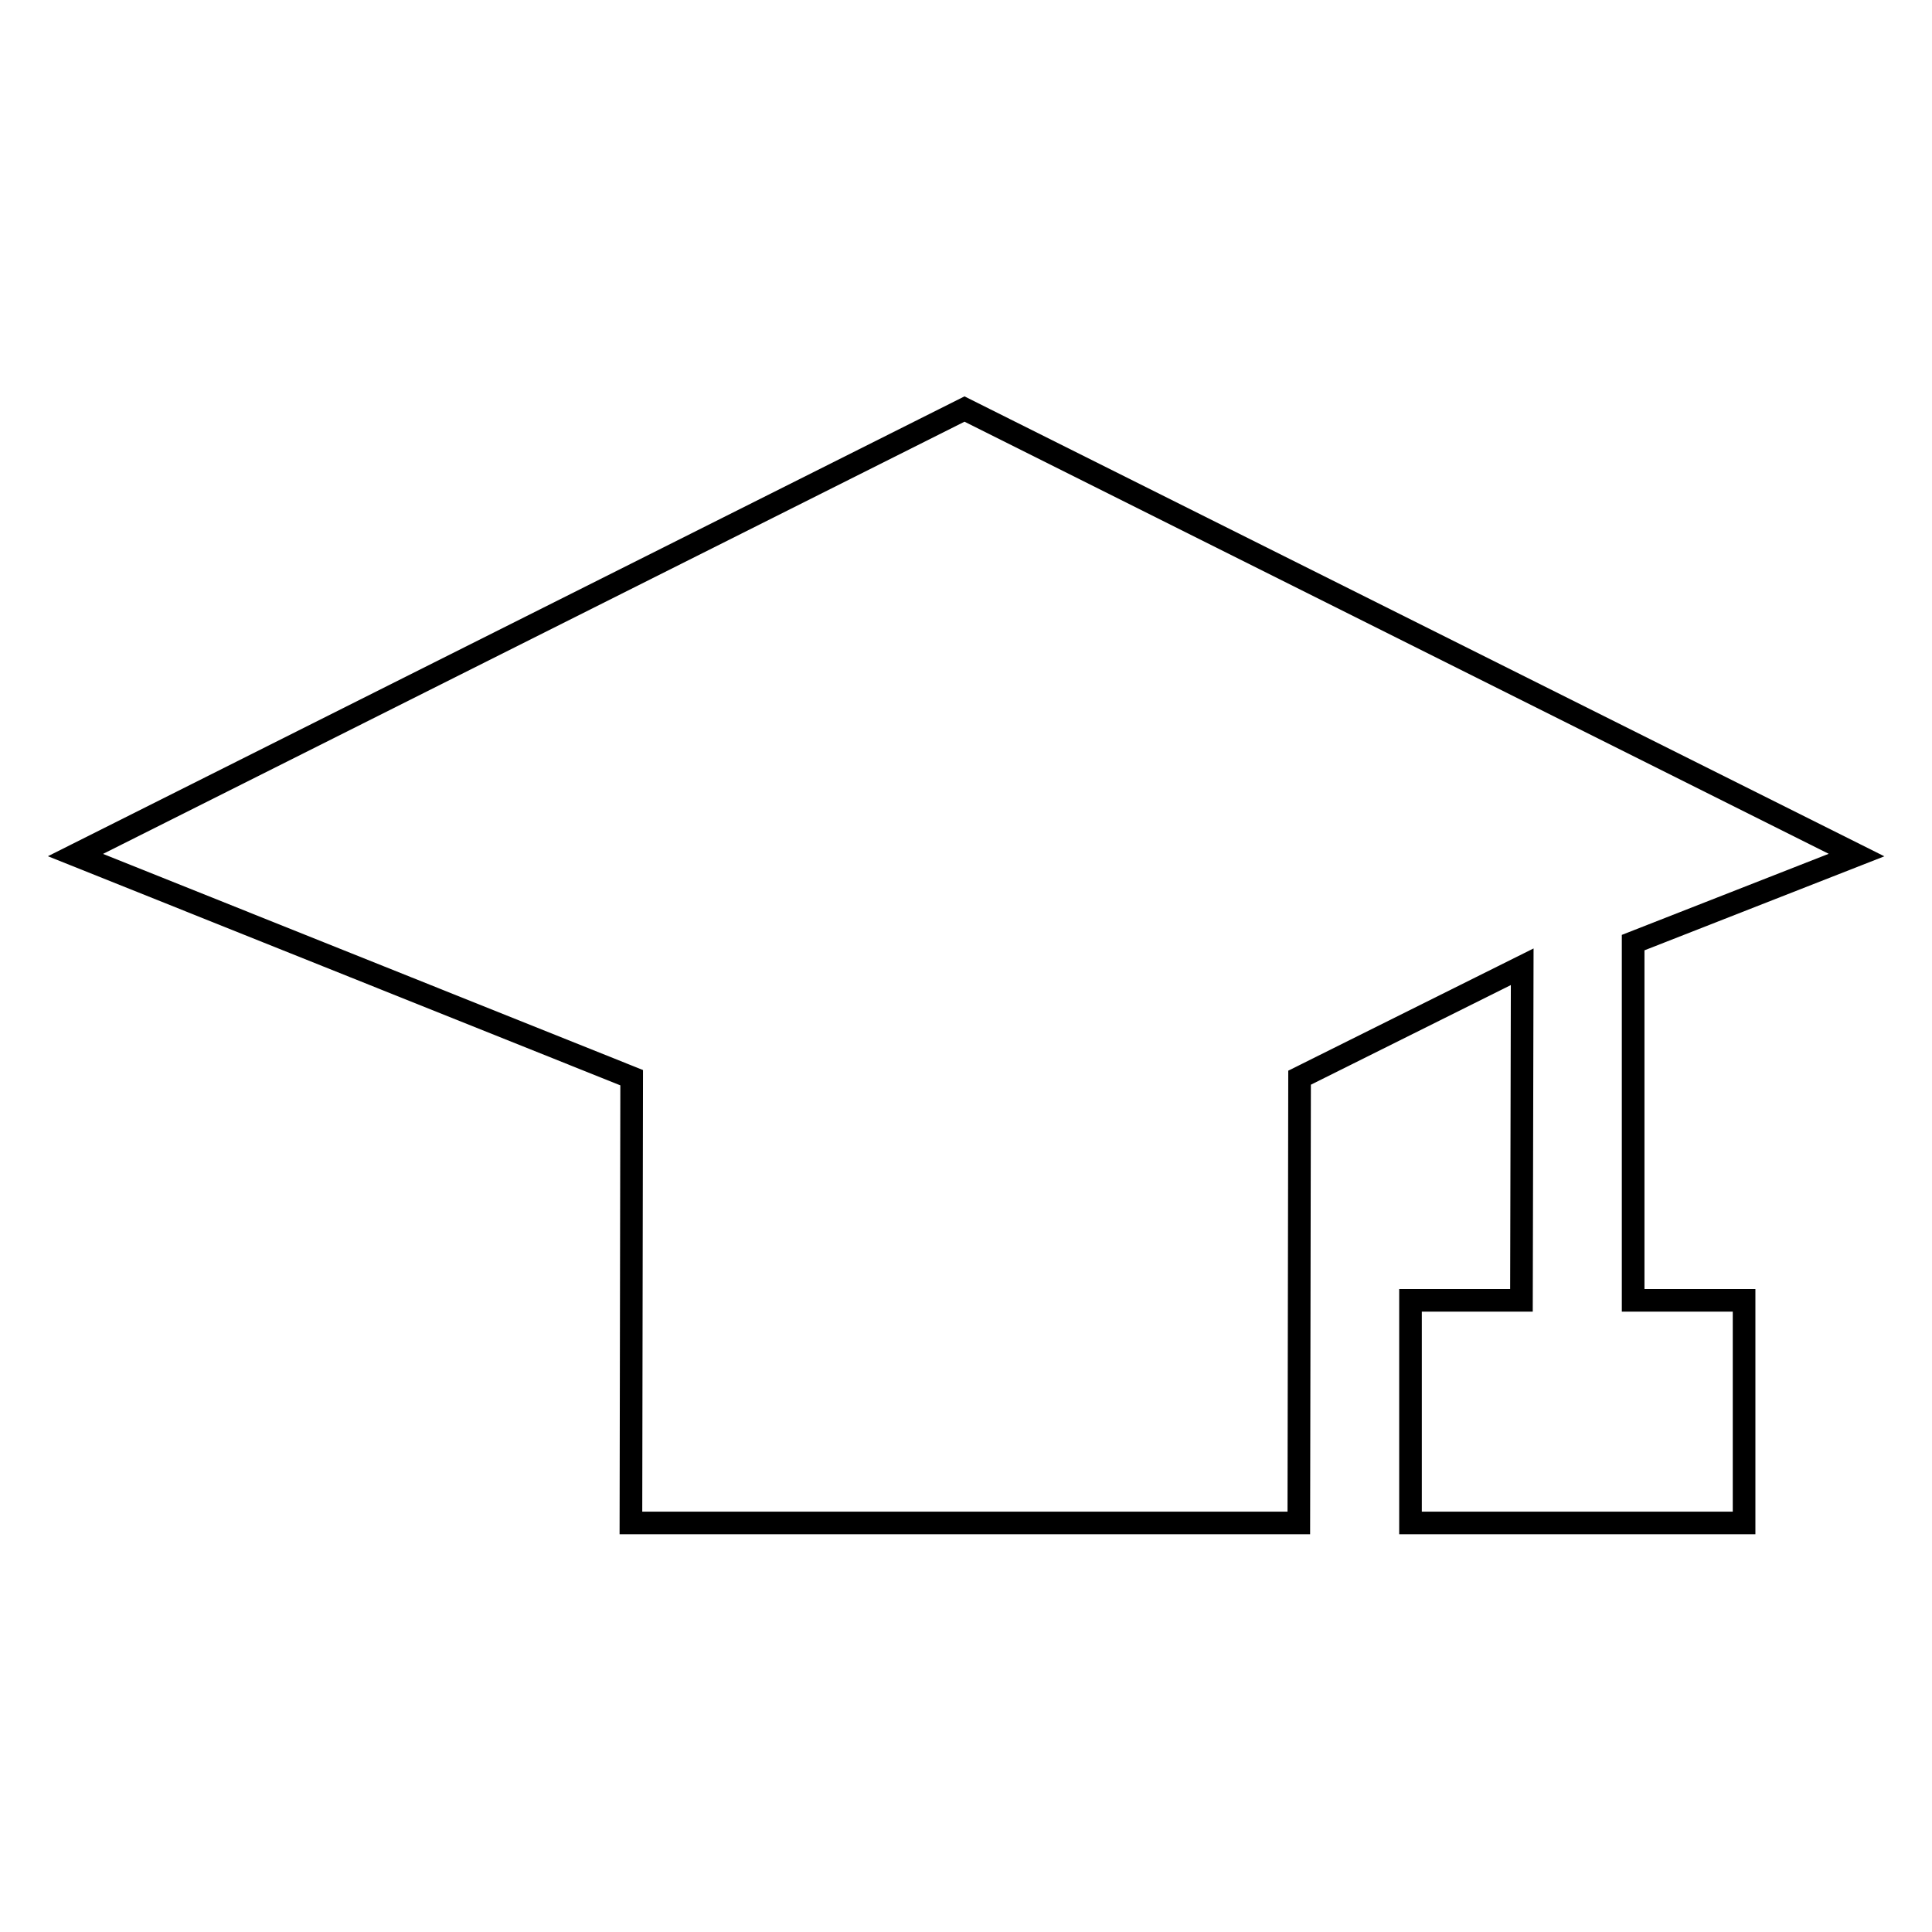 <?xml version="1.0" encoding="utf-8"?>
<!-- Svg Vector Icons : http://www.onlinewebfonts.com/icon -->
<!DOCTYPE svg PUBLIC "-//W3C//DTD SVG 1.1//EN" "http://www.w3.org/Graphics/SVG/1.1/DTD/svg11.dtd">
<svg version="1.1" xmlns="http://www.w3.org/2000/svg" xmlns:xlink="http://www.w3.org/1999/xlink" x="0px" y="0px" viewBox="0 0 256 256" enable-background="new 0 0 256 256" xml:space="preserve">
<g><g><path stroke-width="3" fill-opacity="0" stroke="#000000"  d="M172.1,201.8H83.6l0.1-59L10,113.3l117.8-59.1L246,113.3l-29.6,11.6v47.4h14.7v29.5h-44.2v-29.5h14.7l0,0l0,0l0.1-44.2l-29.5,14.7L172.1,201.8z"/></g></g>
</svg>